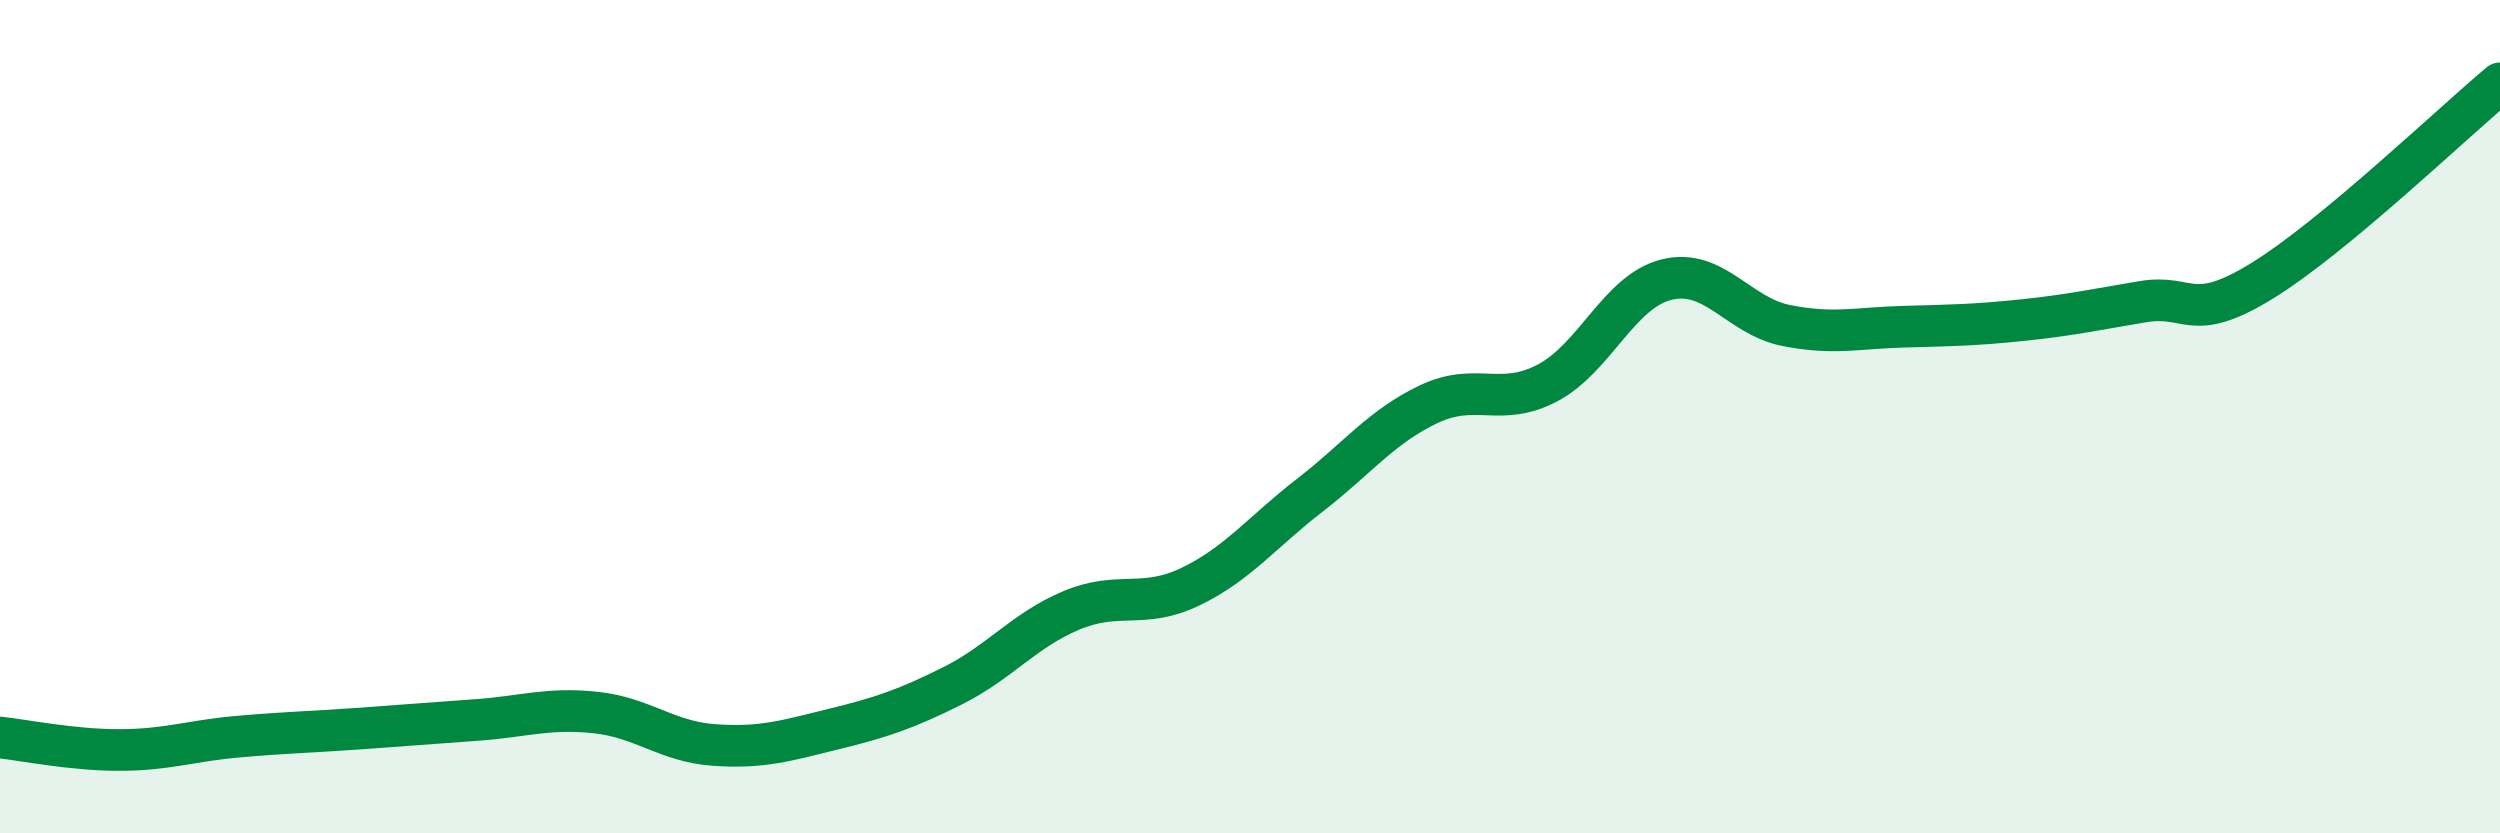 
    <svg width="60" height="20" viewBox="0 0 60 20" xmlns="http://www.w3.org/2000/svg">
      <path
        d="M 0,17.7 C 0.57,17.76 1.72,18 2.86,18 C 4,18 4.57,17.78 5.71,17.68 C 6.85,17.58 7.43,17.57 8.57,17.49 C 9.71,17.41 10.29,17.36 11.43,17.28 C 12.57,17.2 13.15,16.98 14.29,17.1 C 15.43,17.22 16,17.8 17.14,17.88 C 18.28,17.96 18.86,17.78 20,17.5 C 21.14,17.22 21.72,17.03 22.86,16.46 C 24,15.89 24.57,15.13 25.71,14.65 C 26.85,14.17 27.43,14.63 28.57,14.08 C 29.71,13.53 30.29,12.77 31.43,11.89 C 32.57,11.01 33.15,10.24 34.29,9.7 C 35.43,9.16 36,9.79 37.14,9.19 C 38.28,8.59 38.86,6.99 40,6.71 C 41.14,6.43 41.72,7.58 42.86,7.81 C 44,8.04 44.57,7.87 45.71,7.84 C 46.85,7.81 47.43,7.8 48.57,7.68 C 49.71,7.56 50.29,7.43 51.43,7.24 C 52.57,7.05 52.58,7.79 54.29,6.74 C 56,5.69 58.86,2.95 60,2L60 20L0 20Z"
        fill="#008740"
        opacity="0.1"
        stroke-linecap="round"
        stroke-linejoin="round"
      />
      <path
        d="M 0,17.7 C 0.57,17.76 1.72,18 2.86,18 C 4,18 4.57,17.78 5.71,17.68 C 6.85,17.58 7.43,17.57 8.57,17.49 C 9.71,17.41 10.29,17.36 11.43,17.28 C 12.57,17.2 13.15,16.98 14.29,17.1 C 15.43,17.22 16,17.8 17.14,17.88 C 18.28,17.96 18.86,17.78 20,17.5 C 21.14,17.22 21.72,17.03 22.86,16.46 C 24,15.89 24.57,15.13 25.71,14.65 C 26.85,14.17 27.43,14.63 28.57,14.08 C 29.71,13.53 30.29,12.77 31.43,11.89 C 32.57,11.01 33.15,10.24 34.29,9.7 C 35.43,9.16 36,9.79 37.14,9.19 C 38.28,8.59 38.86,6.99 40,6.71 C 41.14,6.43 41.72,7.58 42.86,7.81 C 44,8.04 44.57,7.87 45.71,7.84 C 46.85,7.81 47.43,7.8 48.57,7.68 C 49.71,7.56 50.29,7.43 51.43,7.24 C 52.57,7.05 52.58,7.79 54.29,6.74 C 56,5.69 58.86,2.95 60,2"
        stroke="#008740"
        stroke-width="1"
        fill="none"
        stroke-linecap="round"
        stroke-linejoin="round"
      />
    </svg>
  